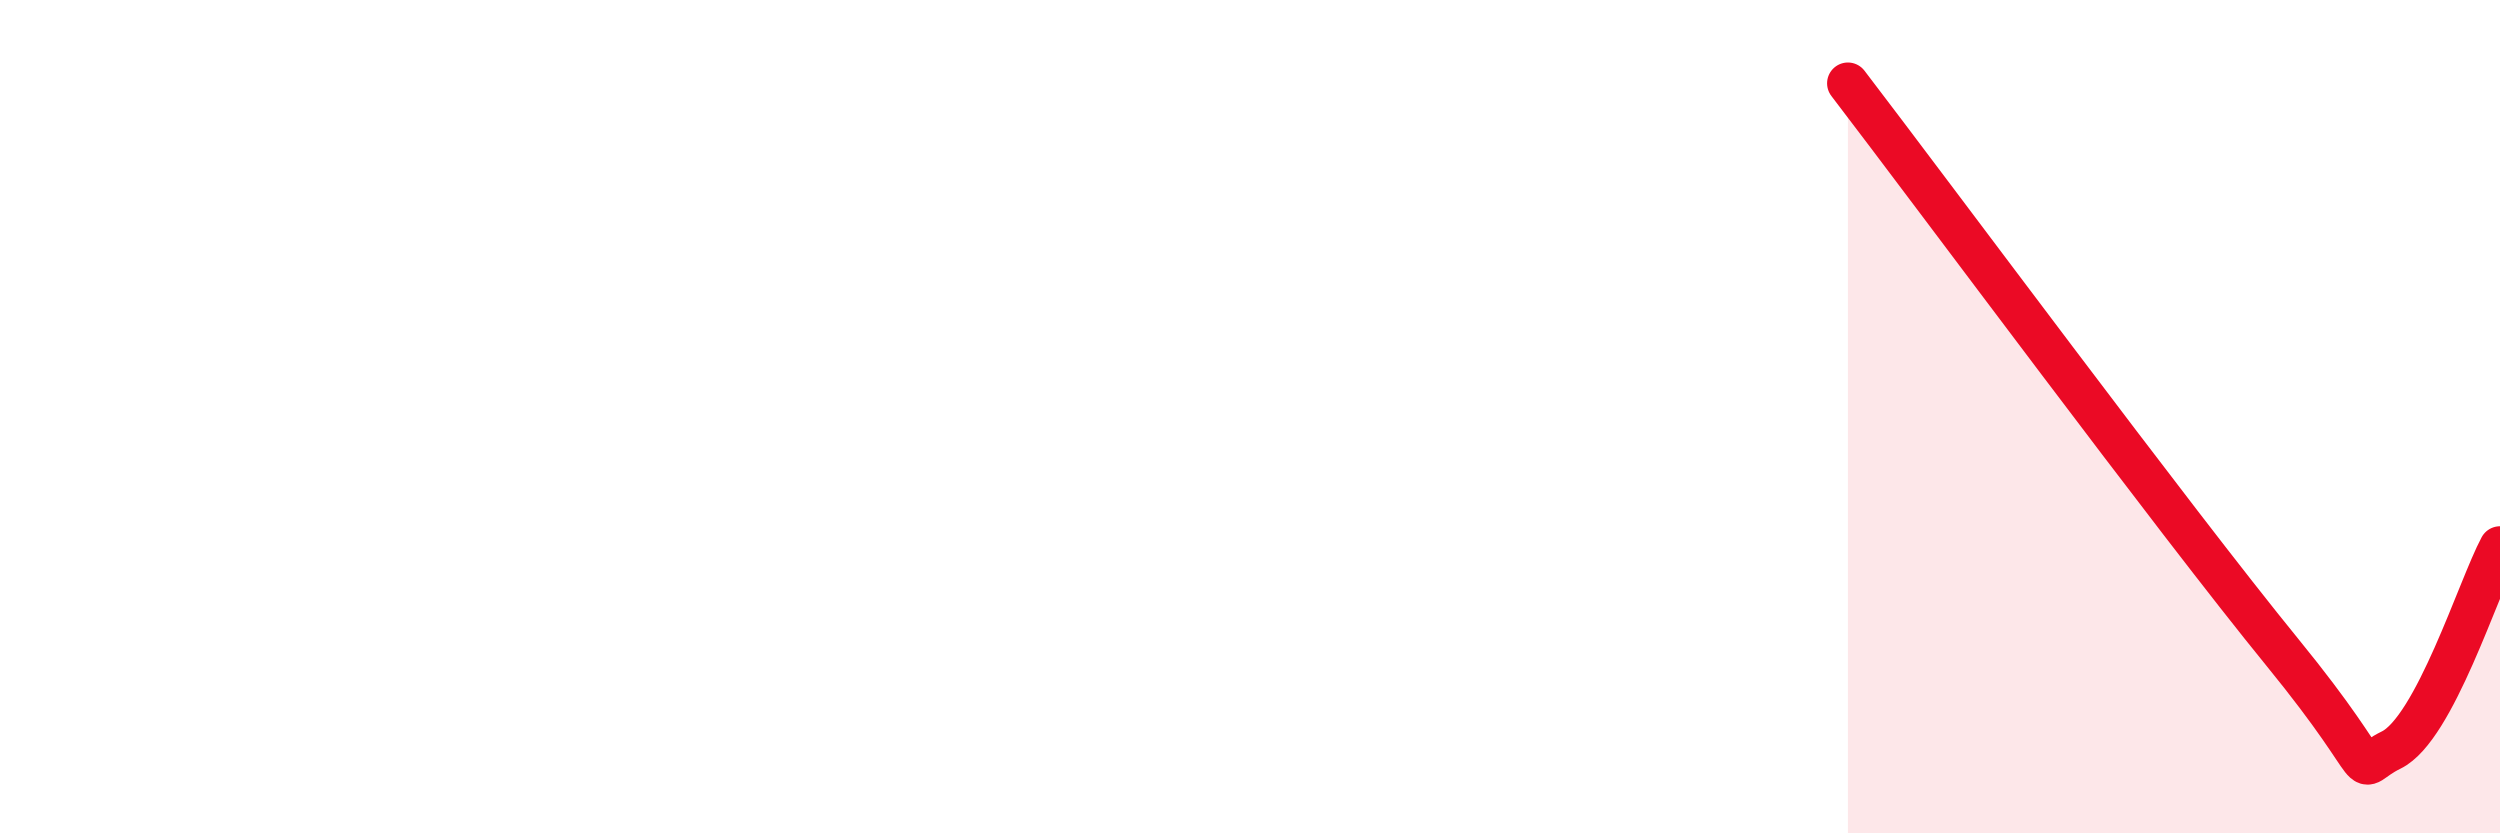 
    <svg width="60" height="20" viewBox="0 0 60 20" xmlns="http://www.w3.org/2000/svg">
      <path
        d="M 44.35,2 C 46.44,4.73 52.17,12.46 54.78,15.66 C 57.39,18.86 56.35,18.51 57.39,18 C 58.43,17.49 59.48,14.1 60,13.13L60 20L44.35 20Z"
        fill="#EB0A25"
        opacity="0.1"
        stroke-linecap="round"
        stroke-linejoin="round"
      />
      <path
        d="M 44.35,2 C 46.44,4.73 52.17,12.46 54.78,15.66 C 57.39,18.86 56.35,18.51 57.39,18 C 58.43,17.49 59.48,14.1 60,13.13"
        stroke="#EB0A25"
        stroke-width="1"
        fill="none"
        stroke-linecap="round"
        stroke-linejoin="round"
      />
    </svg>
  